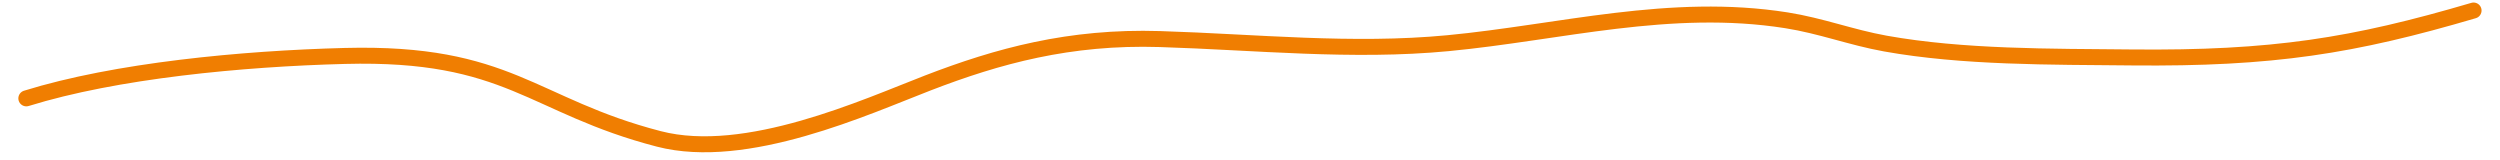 <?xml version="1.0" encoding="UTF-8"?> <svg xmlns="http://www.w3.org/2000/svg" width="313" height="20" viewBox="0 0 313 20" fill="none"><path d="M3.297 12.315C14.499 8.837 30.321 7.337 43.169 7.004C63.755 6.471 66.548 13.259 82.485 17.39C93.446 20.231 108.433 13.368 116.159 10.388C124.917 7.01 133.912 4.538 145.207 4.89C157.232 5.264 169.263 6.552 181.286 5.407C195.283 4.073 209.11 0.244 223.655 2.54C228.021 3.229 231.742 4.681 236.051 5.454C245.772 7.196 256.705 7.092 266.857 7.192C284.568 7.367 294.62 5.75 309.691 1.318" stroke="#F07E01" stroke-width="2" stroke-linecap="round"></path></svg> 